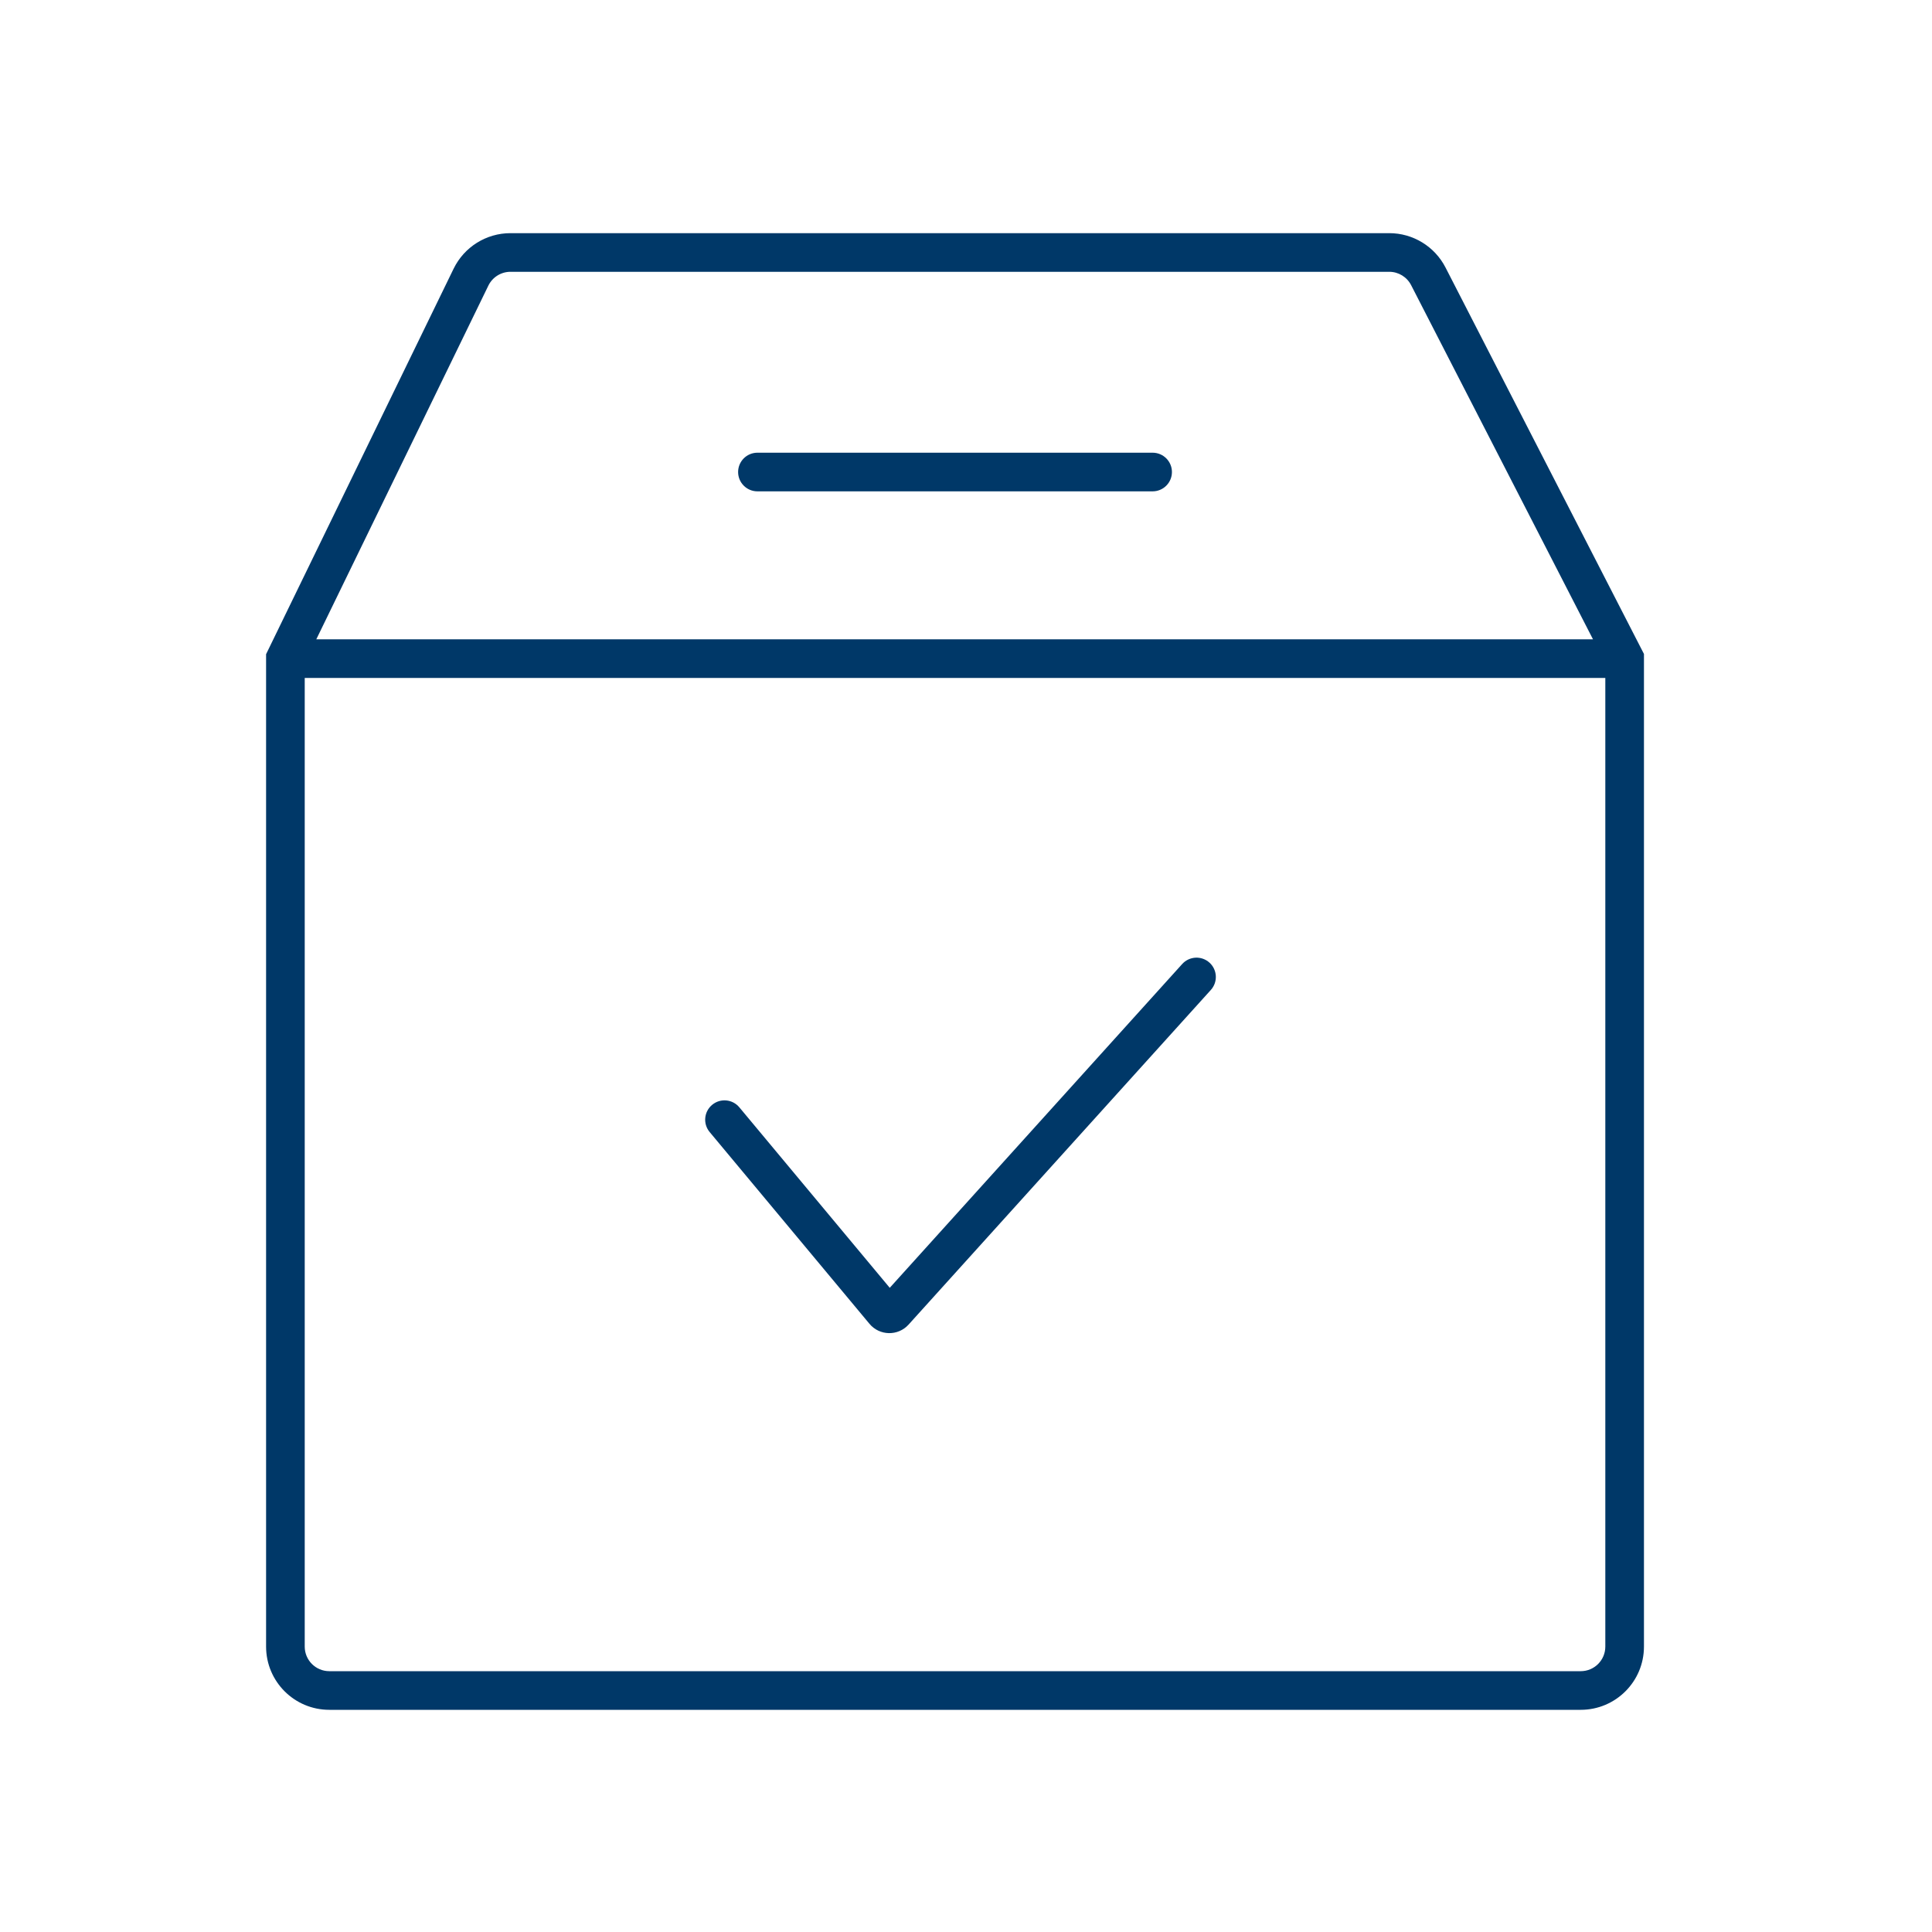 <?xml version="1.0" encoding="UTF-8"?>
<svg xmlns="http://www.w3.org/2000/svg" width="88" height="88" viewBox="0 0 88 88" fill="none">
  <path fill-rule="evenodd" clip-rule="evenodd" d="M23.251 12.38C22.823 12.38 22.431 12.625 22.244 13.01L14.407 29.12H72.559L64.275 12.989C64.083 12.615 63.699 12.38 63.279 12.38H23.251ZM73.12 30.88H13.88V75C13.88 75.619 14.381 76.12 15 76.12H72C72.619 76.12 73.12 75.619 73.12 75V30.88ZM20.661 12.24C21.143 11.249 22.149 10.62 23.251 10.62H63.279C64.359 10.62 65.347 11.224 65.841 12.184L74.783 29.598L74.88 29.787V30V75C74.88 76.591 73.591 77.88 72 77.88H15C13.409 77.88 12.12 76.591 12.12 75V30V29.797L12.209 29.615L20.661 12.24ZM55.09 43.847C55.45 44.173 55.479 44.729 55.153 45.09L41.385 60.333C40.904 60.866 40.062 60.849 39.603 60.298L32.324 51.563C32.013 51.19 32.063 50.635 32.437 50.324C32.81 50.013 33.365 50.063 33.676 50.437L40.527 58.658L53.847 43.91C54.173 43.55 54.729 43.521 55.09 43.847ZM34.5 20.62C34.014 20.62 33.62 21.014 33.62 21.5C33.62 21.986 34.014 22.38 34.5 22.38H52.5C52.986 22.38 53.38 21.986 53.38 21.5C53.38 21.014 52.986 20.62 52.5 20.62H34.5Z" fill="#003868"></path>
</svg>
